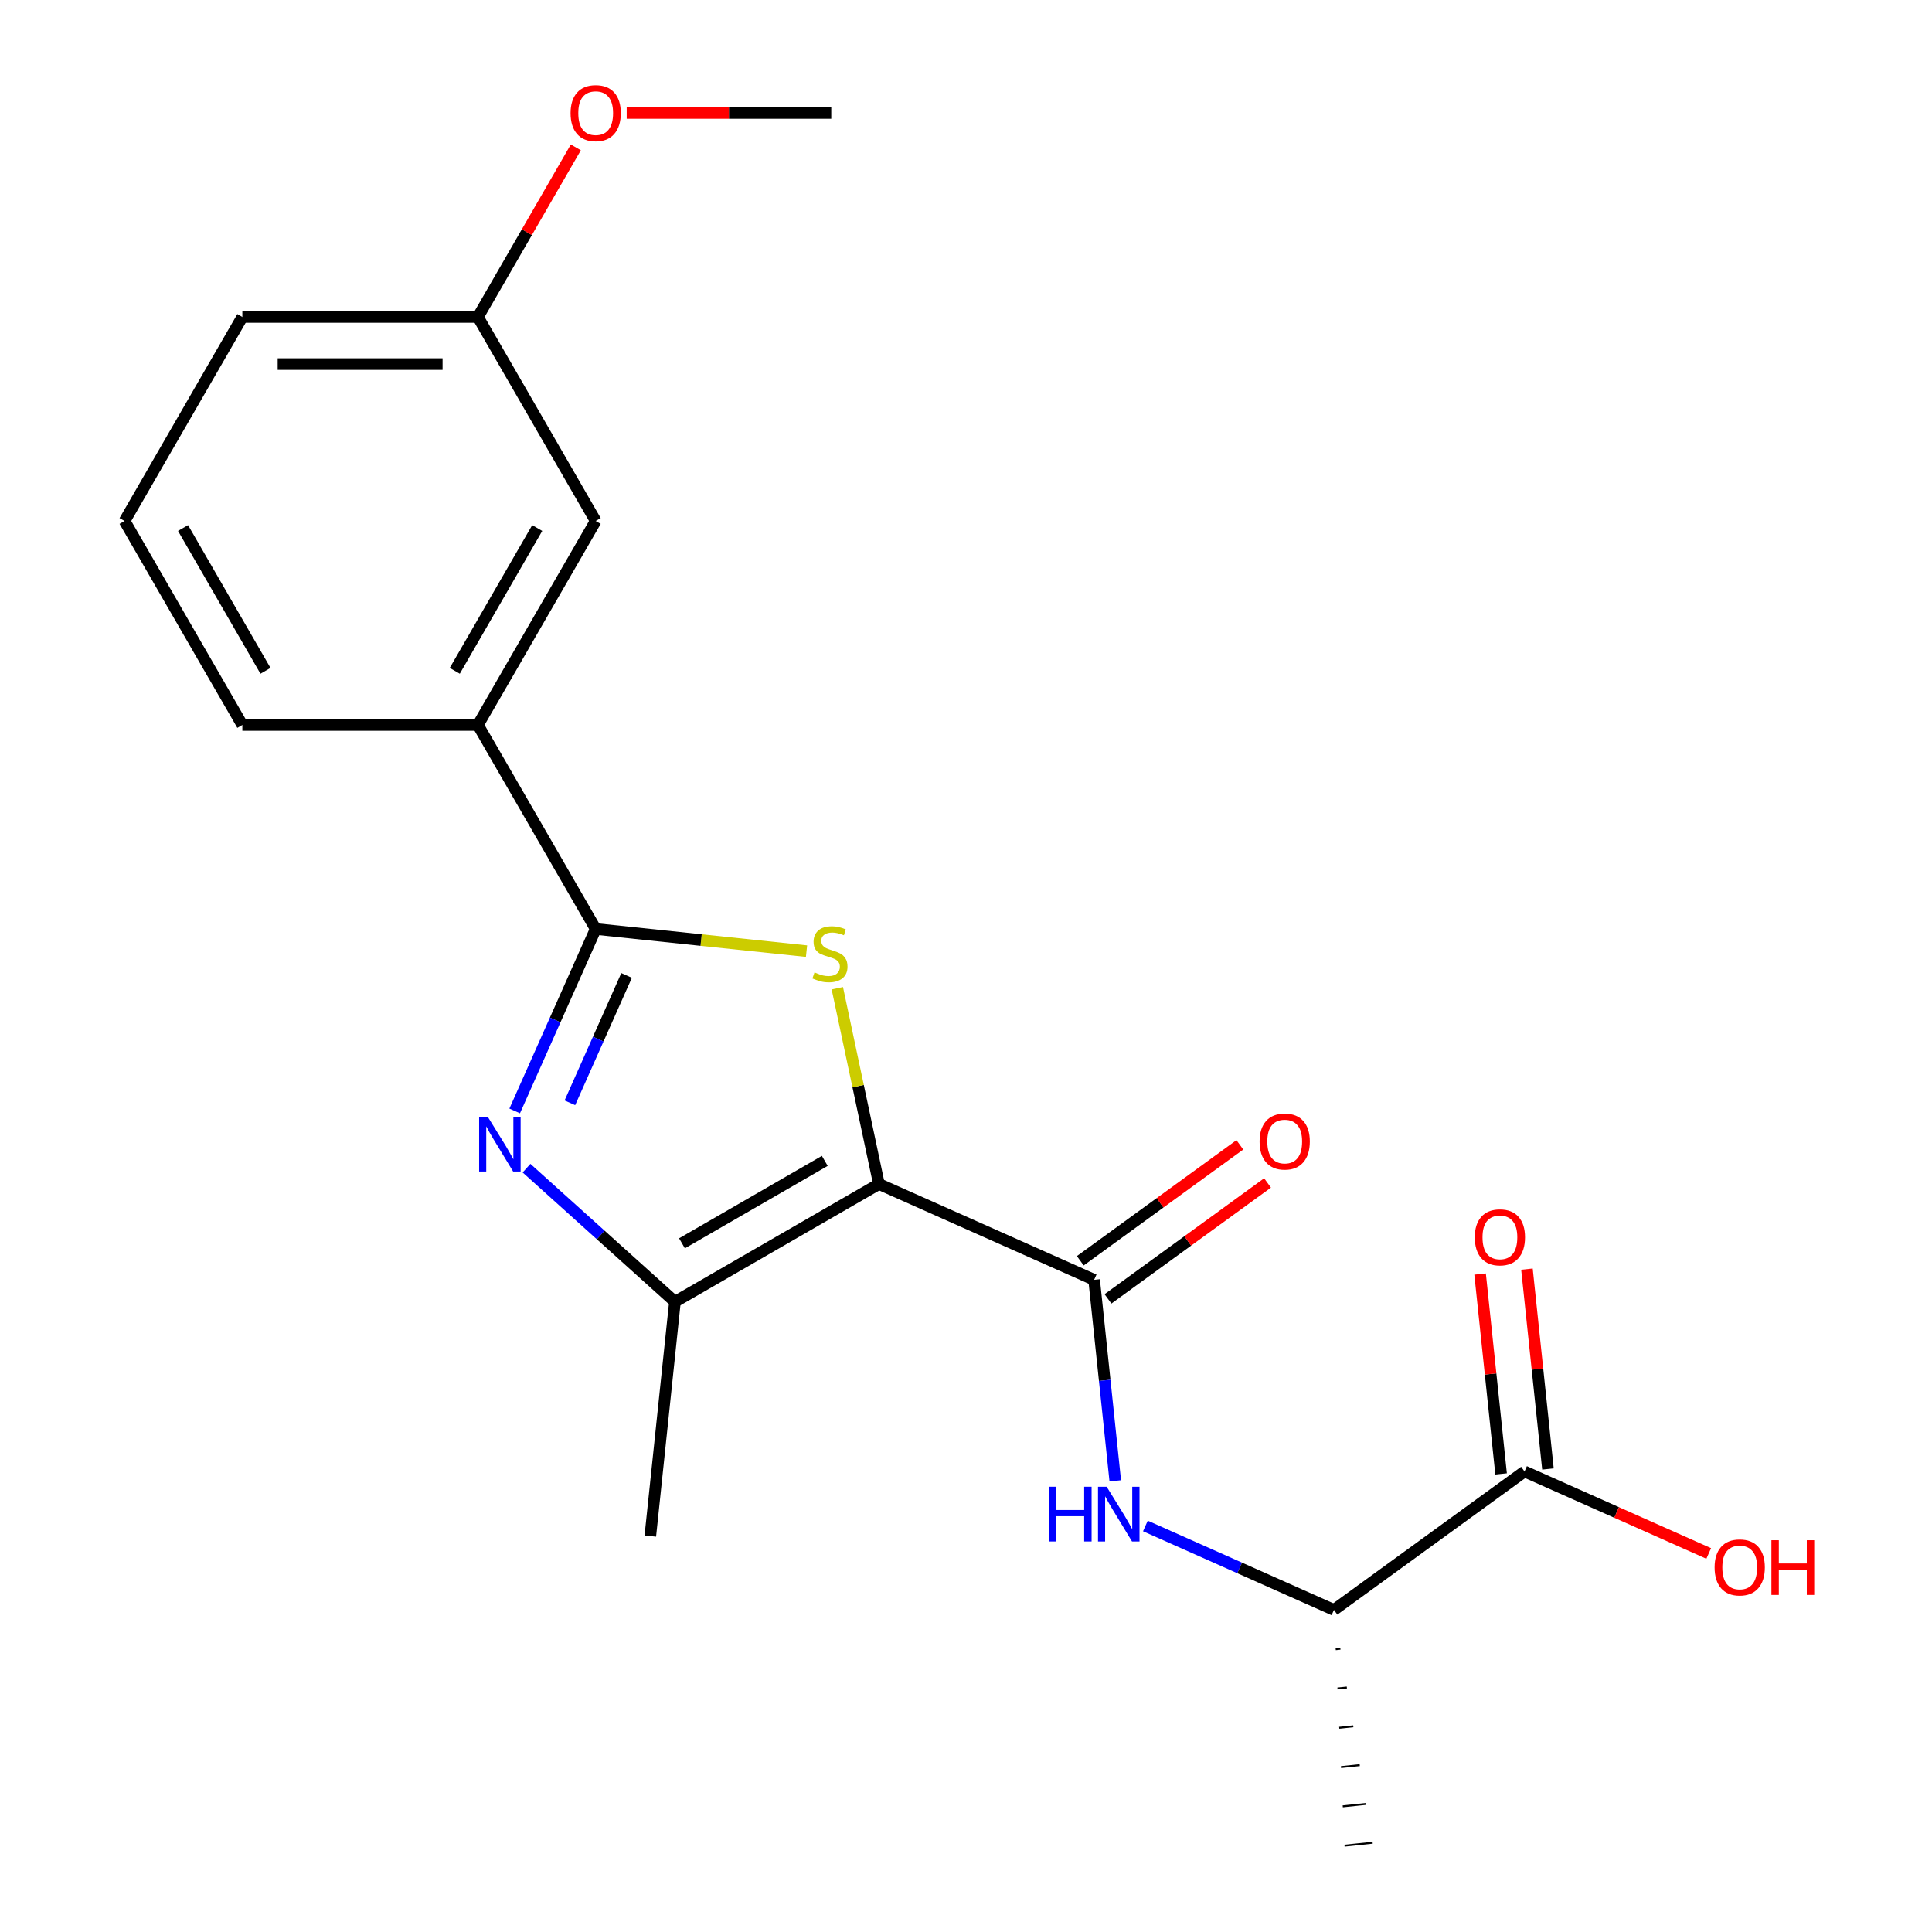 <?xml version='1.0' encoding='iso-8859-1'?>
<svg version='1.1' baseProfile='full'
              xmlns='http://www.w3.org/2000/svg'
                      xmlns:rdkit='http://www.rdkit.org/xml'
                      xmlns:xlink='http://www.w3.org/1999/xlink'
                  xml:space='preserve'
width='1000px' height='1000px' viewBox='0 0 1000 1000'>
<!-- END OF HEADER -->
<rect style='opacity:1.0;fill:#FFFFFF;stroke:none' width='1000' height='1000' x='0' y='0'> </rect>
<path class='bond-0' d='M 454.936,612.844 L 444.167,562.177' style='fill:none;fill-rule:evenodd;stroke:#000000;stroke-width:6px;stroke-linecap:butt;stroke-linejoin:miter;stroke-opacity:1' />
<path class='bond-0' d='M 444.167,562.177 L 433.397,511.51' style='fill:none;fill-rule:evenodd;stroke:#CCCC00;stroke-width:6px;stroke-linecap:butt;stroke-linejoin:miter;stroke-opacity:1' />
<path class='bond-3' d='M 454.936,612.844 L 349.345,673.807' style='fill:none;fill-rule:evenodd;stroke:#000000;stroke-width:6px;stroke-linecap:butt;stroke-linejoin:miter;stroke-opacity:1' />
<path class='bond-3' d='M 426.905,600.87 L 352.991,643.544' style='fill:none;fill-rule:evenodd;stroke:#000000;stroke-width:6px;stroke-linecap:butt;stroke-linejoin:miter;stroke-opacity:1' />
<path class='bond-4' d='M 454.936,612.844 L 566.322,662.436' style='fill:none;fill-rule:evenodd;stroke:#000000;stroke-width:6px;stroke-linecap:butt;stroke-linejoin:miter;stroke-opacity:1' />
<path class='bond-1' d='M 417.458,492.307 L 362.893,486.572' style='fill:none;fill-rule:evenodd;stroke:#CCCC00;stroke-width:6px;stroke-linecap:butt;stroke-linejoin:miter;stroke-opacity:1' />
<path class='bond-1' d='M 362.893,486.572 L 308.327,480.837' style='fill:none;fill-rule:evenodd;stroke:#000000;stroke-width:6px;stroke-linecap:butt;stroke-linejoin:miter;stroke-opacity:1' />
<path class='bond-6' d='M 308.327,480.837 L 247.364,375.245' style='fill:none;fill-rule:evenodd;stroke:#000000;stroke-width:6px;stroke-linecap:butt;stroke-linejoin:miter;stroke-opacity:1' />
<path class='bond-21' d='M 308.327,480.837 L 287.362,527.925' style='fill:none;fill-rule:evenodd;stroke:#000000;stroke-width:6px;stroke-linecap:butt;stroke-linejoin:miter;stroke-opacity:1' />
<path class='bond-21' d='M 287.362,527.925 L 266.397,575.014' style='fill:none;fill-rule:evenodd;stroke:#0000FF;stroke-width:6px;stroke-linecap:butt;stroke-linejoin:miter;stroke-opacity:1' />
<path class='bond-21' d='M 324.315,504.882 L 309.639,537.844' style='fill:none;fill-rule:evenodd;stroke:#000000;stroke-width:6px;stroke-linecap:butt;stroke-linejoin:miter;stroke-opacity:1' />
<path class='bond-21' d='M 309.639,537.844 L 294.964,570.806' style='fill:none;fill-rule:evenodd;stroke:#0000FF;stroke-width:6px;stroke-linecap:butt;stroke-linejoin:miter;stroke-opacity:1' />
<path class='bond-2' d='M 272.524,604.637 L 310.934,639.222' style='fill:none;fill-rule:evenodd;stroke:#0000FF;stroke-width:6px;stroke-linecap:butt;stroke-linejoin:miter;stroke-opacity:1' />
<path class='bond-2' d='M 310.934,639.222 L 349.345,673.807' style='fill:none;fill-rule:evenodd;stroke:#000000;stroke-width:6px;stroke-linecap:butt;stroke-linejoin:miter;stroke-opacity:1' />
<path class='bond-14' d='M 349.345,673.807 L 336.6,795.066' style='fill:none;fill-rule:evenodd;stroke:#000000;stroke-width:6px;stroke-linecap:butt;stroke-linejoin:miter;stroke-opacity:1' />
<path class='bond-5' d='M 566.322,662.436 L 571.79,714.461' style='fill:none;fill-rule:evenodd;stroke:#000000;stroke-width:6px;stroke-linecap:butt;stroke-linejoin:miter;stroke-opacity:1' />
<path class='bond-5' d='M 571.79,714.461 L 577.258,766.486' style='fill:none;fill-rule:evenodd;stroke:#0000FF;stroke-width:6px;stroke-linecap:butt;stroke-linejoin:miter;stroke-opacity:1' />
<path class='bond-9' d='M 573.488,672.3 L 614.785,642.296' style='fill:none;fill-rule:evenodd;stroke:#000000;stroke-width:6px;stroke-linecap:butt;stroke-linejoin:miter;stroke-opacity:1' />
<path class='bond-9' d='M 614.785,642.296 L 656.081,612.293' style='fill:none;fill-rule:evenodd;stroke:#FF0000;stroke-width:6px;stroke-linecap:butt;stroke-linejoin:miter;stroke-opacity:1' />
<path class='bond-9' d='M 559.155,652.572 L 600.451,622.568' style='fill:none;fill-rule:evenodd;stroke:#000000;stroke-width:6px;stroke-linecap:butt;stroke-linejoin:miter;stroke-opacity:1' />
<path class='bond-9' d='M 600.451,622.568 L 641.748,592.565' style='fill:none;fill-rule:evenodd;stroke:#FF0000;stroke-width:6px;stroke-linecap:butt;stroke-linejoin:miter;stroke-opacity:1' />
<path class='bond-8' d='M 592.855,789.833 L 641.653,811.56' style='fill:none;fill-rule:evenodd;stroke:#0000FF;stroke-width:6px;stroke-linecap:butt;stroke-linejoin:miter;stroke-opacity:1' />
<path class='bond-8' d='M 641.653,811.56 L 690.452,833.287' style='fill:none;fill-rule:evenodd;stroke:#000000;stroke-width:6px;stroke-linecap:butt;stroke-linejoin:miter;stroke-opacity:1' />
<path class='bond-10' d='M 247.364,375.245 L 308.327,269.653' style='fill:none;fill-rule:evenodd;stroke:#000000;stroke-width:6px;stroke-linecap:butt;stroke-linejoin:miter;stroke-opacity:1' />
<path class='bond-10' d='M 235.39,347.214 L 278.065,273.299' style='fill:none;fill-rule:evenodd;stroke:#000000;stroke-width:6px;stroke-linecap:butt;stroke-linejoin:miter;stroke-opacity:1' />
<path class='bond-16' d='M 247.364,375.245 L 125.437,375.245' style='fill:none;fill-rule:evenodd;stroke:#000000;stroke-width:6px;stroke-linecap:butt;stroke-linejoin:miter;stroke-opacity:1' />
<path class='bond-7' d='M 789.093,761.62 L 690.452,833.287' style='fill:none;fill-rule:evenodd;stroke:#000000;stroke-width:6px;stroke-linecap:butt;stroke-linejoin:miter;stroke-opacity:1' />
<path class='bond-11' d='M 801.219,760.345 L 795.782,708.62' style='fill:none;fill-rule:evenodd;stroke:#000000;stroke-width:6px;stroke-linecap:butt;stroke-linejoin:miter;stroke-opacity:1' />
<path class='bond-11' d='M 795.782,708.62 L 790.346,656.895' style='fill:none;fill-rule:evenodd;stroke:#FF0000;stroke-width:6px;stroke-linecap:butt;stroke-linejoin:miter;stroke-opacity:1' />
<path class='bond-11' d='M 776.967,762.894 L 771.531,711.169' style='fill:none;fill-rule:evenodd;stroke:#000000;stroke-width:6px;stroke-linecap:butt;stroke-linejoin:miter;stroke-opacity:1' />
<path class='bond-11' d='M 771.531,711.169 L 766.094,659.444' style='fill:none;fill-rule:evenodd;stroke:#FF0000;stroke-width:6px;stroke-linecap:butt;stroke-linejoin:miter;stroke-opacity:1' />
<path class='bond-12' d='M 789.093,761.62 L 836.762,782.843' style='fill:none;fill-rule:evenodd;stroke:#000000;stroke-width:6px;stroke-linecap:butt;stroke-linejoin:miter;stroke-opacity:1' />
<path class='bond-12' d='M 836.762,782.843 L 884.43,804.067' style='fill:none;fill-rule:evenodd;stroke:#FF0000;stroke-width:6px;stroke-linecap:butt;stroke-linejoin:miter;stroke-opacity:1' />
<path class='bond-18' d='M 691.364,853.624 L 693.789,853.369' style='fill:none;fill-rule:evenodd;stroke:#000000;stroke-width:1.0px;stroke-linecap:butt;stroke-linejoin:miter;stroke-opacity:1' />
<path class='bond-18' d='M 692.275,873.961 L 697.126,873.451' style='fill:none;fill-rule:evenodd;stroke:#000000;stroke-width:1.0px;stroke-linecap:butt;stroke-linejoin:miter;stroke-opacity:1' />
<path class='bond-18' d='M 693.187,894.298 L 700.462,893.534' style='fill:none;fill-rule:evenodd;stroke:#000000;stroke-width:1.0px;stroke-linecap:butt;stroke-linejoin:miter;stroke-opacity:1' />
<path class='bond-18' d='M 694.098,914.636 L 703.799,913.616' style='fill:none;fill-rule:evenodd;stroke:#000000;stroke-width:1.0px;stroke-linecap:butt;stroke-linejoin:miter;stroke-opacity:1' />
<path class='bond-18' d='M 695.01,934.973 L 707.136,933.698' style='fill:none;fill-rule:evenodd;stroke:#000000;stroke-width:1.0px;stroke-linecap:butt;stroke-linejoin:miter;stroke-opacity:1' />
<path class='bond-18' d='M 695.921,955.31 L 710.473,953.781' style='fill:none;fill-rule:evenodd;stroke:#000000;stroke-width:1.0px;stroke-linecap:butt;stroke-linejoin:miter;stroke-opacity:1' />
<path class='bond-13' d='M 308.327,269.653 L 247.364,164.062' style='fill:none;fill-rule:evenodd;stroke:#000000;stroke-width:6px;stroke-linecap:butt;stroke-linejoin:miter;stroke-opacity:1' />
<path class='bond-15' d='M 247.364,164.062 L 272.705,120.17' style='fill:none;fill-rule:evenodd;stroke:#000000;stroke-width:6px;stroke-linecap:butt;stroke-linejoin:miter;stroke-opacity:1' />
<path class='bond-15' d='M 272.705,120.17 L 298.046,76.278' style='fill:none;fill-rule:evenodd;stroke:#FF0000;stroke-width:6px;stroke-linecap:butt;stroke-linejoin:miter;stroke-opacity:1' />
<path class='bond-22' d='M 247.364,164.062 L 125.437,164.062' style='fill:none;fill-rule:evenodd;stroke:#000000;stroke-width:6px;stroke-linecap:butt;stroke-linejoin:miter;stroke-opacity:1' />
<path class='bond-22' d='M 229.075,188.447 L 143.726,188.447' style='fill:none;fill-rule:evenodd;stroke:#000000;stroke-width:6px;stroke-linecap:butt;stroke-linejoin:miter;stroke-opacity:1' />
<path class='bond-20' d='M 324.376,58.47 L 377.315,58.47' style='fill:none;fill-rule:evenodd;stroke:#FF0000;stroke-width:6px;stroke-linecap:butt;stroke-linejoin:miter;stroke-opacity:1' />
<path class='bond-20' d='M 377.315,58.47 L 430.254,58.47' style='fill:none;fill-rule:evenodd;stroke:#000000;stroke-width:6px;stroke-linecap:butt;stroke-linejoin:miter;stroke-opacity:1' />
<path class='bond-17' d='M 125.437,375.245 L 64.474,269.653' style='fill:none;fill-rule:evenodd;stroke:#000000;stroke-width:6px;stroke-linecap:butt;stroke-linejoin:miter;stroke-opacity:1' />
<path class='bond-17' d='M 137.411,347.214 L 94.737,273.299' style='fill:none;fill-rule:evenodd;stroke:#000000;stroke-width:6px;stroke-linecap:butt;stroke-linejoin:miter;stroke-opacity:1' />
<path class='bond-19' d='M 64.474,269.653 L 125.437,164.062' style='fill:none;fill-rule:evenodd;stroke:#000000;stroke-width:6px;stroke-linecap:butt;stroke-linejoin:miter;stroke-opacity:1' />
<path  class='atom-1' d='M 421.586 503.301
Q 421.906 503.421, 423.226 503.981
Q 424.546 504.541, 425.986 504.901
Q 427.466 505.221, 428.906 505.221
Q 431.586 505.221, 433.146 503.941
Q 434.706 502.621, 434.706 500.341
Q 434.706 498.781, 433.906 497.821
Q 433.146 496.861, 431.946 496.341
Q 430.746 495.821, 428.746 495.221
Q 426.226 494.461, 424.706 493.741
Q 423.226 493.021, 422.146 491.501
Q 421.106 489.981, 421.106 487.421
Q 421.106 483.861, 423.506 481.661
Q 425.946 479.461, 430.746 479.461
Q 434.026 479.461, 437.746 481.021
L 436.826 484.101
Q 433.426 482.701, 430.866 482.701
Q 428.106 482.701, 426.586 483.861
Q 425.066 484.981, 425.106 486.941
Q 425.106 488.461, 425.866 489.381
Q 426.666 490.301, 427.786 490.821
Q 428.946 491.341, 430.866 491.941
Q 433.426 492.741, 434.946 493.541
Q 436.466 494.341, 437.546 495.981
Q 438.666 497.581, 438.666 500.341
Q 438.666 504.261, 436.026 506.381
Q 433.426 508.461, 429.066 508.461
Q 426.546 508.461, 424.626 507.901
Q 422.746 507.381, 420.506 506.461
L 421.586 503.301
' fill='#CCCC00'/>
<path  class='atom-3' d='M 252.475 578.062
L 261.755 593.062
Q 262.675 594.542, 264.155 597.222
Q 265.635 599.902, 265.715 600.062
L 265.715 578.062
L 269.475 578.062
L 269.475 606.382
L 265.595 606.382
L 255.635 589.982
Q 254.475 588.062, 253.235 585.862
Q 252.035 583.662, 251.675 582.982
L 251.675 606.382
L 247.995 606.382
L 247.995 578.062
L 252.475 578.062
' fill='#0000FF'/>
<path  class='atom-6' d='M 542.847 769.535
L 546.687 769.535
L 546.687 781.575
L 561.167 781.575
L 561.167 769.535
L 565.007 769.535
L 565.007 797.855
L 561.167 797.855
L 561.167 784.775
L 546.687 784.775
L 546.687 797.855
L 542.847 797.855
L 542.847 769.535
' fill='#0000FF'/>
<path  class='atom-6' d='M 572.807 769.535
L 582.087 784.535
Q 583.007 786.015, 584.487 788.695
Q 585.967 791.375, 586.047 791.535
L 586.047 769.535
L 589.807 769.535
L 589.807 797.855
L 585.927 797.855
L 575.967 781.455
Q 574.807 779.535, 573.567 777.335
Q 572.367 775.135, 572.007 774.455
L 572.007 797.855
L 568.327 797.855
L 568.327 769.535
L 572.807 769.535
' fill='#0000FF'/>
<path  class='atom-10' d='M 651.963 590.849
Q 651.963 584.049, 655.323 580.249
Q 658.683 576.449, 664.963 576.449
Q 671.243 576.449, 674.603 580.249
Q 677.963 584.049, 677.963 590.849
Q 677.963 597.729, 674.563 601.649
Q 671.163 605.529, 664.963 605.529
Q 658.723 605.529, 655.323 601.649
Q 651.963 597.769, 651.963 590.849
M 664.963 602.329
Q 669.283 602.329, 671.603 599.449
Q 673.963 596.529, 673.963 590.849
Q 673.963 585.289, 671.603 582.489
Q 669.283 579.649, 664.963 579.649
Q 660.643 579.649, 658.283 582.449
Q 655.963 585.249, 655.963 590.849
Q 655.963 596.569, 658.283 599.449
Q 660.643 602.329, 664.963 602.329
' fill='#FF0000'/>
<path  class='atom-12' d='M 763.348 640.441
Q 763.348 633.641, 766.708 629.841
Q 770.068 626.041, 776.348 626.041
Q 782.628 626.041, 785.988 629.841
Q 789.348 633.641, 789.348 640.441
Q 789.348 647.321, 785.948 651.241
Q 782.548 655.121, 776.348 655.121
Q 770.108 655.121, 766.708 651.241
Q 763.348 647.361, 763.348 640.441
M 776.348 651.921
Q 780.668 651.921, 782.988 649.041
Q 785.348 646.121, 785.348 640.441
Q 785.348 634.881, 782.988 632.081
Q 780.668 629.241, 776.348 629.241
Q 772.028 629.241, 769.668 632.041
Q 767.348 634.841, 767.348 640.441
Q 767.348 646.161, 769.668 649.041
Q 772.028 651.921, 776.348 651.921
' fill='#FF0000'/>
<path  class='atom-13' d='M 887.479 811.292
Q 887.479 804.492, 890.839 800.692
Q 894.199 796.892, 900.479 796.892
Q 906.759 796.892, 910.119 800.692
Q 913.479 804.492, 913.479 811.292
Q 913.479 818.172, 910.079 822.092
Q 906.679 825.972, 900.479 825.972
Q 894.239 825.972, 890.839 822.092
Q 887.479 818.212, 887.479 811.292
M 900.479 822.772
Q 904.799 822.772, 907.119 819.892
Q 909.479 816.972, 909.479 811.292
Q 909.479 805.732, 907.119 802.932
Q 904.799 800.092, 900.479 800.092
Q 896.159 800.092, 893.799 802.892
Q 891.479 805.692, 891.479 811.292
Q 891.479 817.012, 893.799 819.892
Q 896.159 822.772, 900.479 822.772
' fill='#FF0000'/>
<path  class='atom-13' d='M 916.879 797.212
L 920.719 797.212
L 920.719 809.252
L 935.199 809.252
L 935.199 797.212
L 939.039 797.212
L 939.039 825.532
L 935.199 825.532
L 935.199 812.452
L 920.719 812.452
L 920.719 825.532
L 916.879 825.532
L 916.879 797.212
' fill='#FF0000'/>
<path  class='atom-16' d='M 295.327 58.55
Q 295.327 51.75, 298.687 47.95
Q 302.047 44.15, 308.327 44.15
Q 314.607 44.15, 317.967 47.95
Q 321.327 51.75, 321.327 58.55
Q 321.327 65.43, 317.927 69.35
Q 314.527 73.23, 308.327 73.23
Q 302.087 73.23, 298.687 69.35
Q 295.327 65.47, 295.327 58.55
M 308.327 70.03
Q 312.647 70.03, 314.967 67.15
Q 317.327 64.23, 317.327 58.55
Q 317.327 52.99, 314.967 50.19
Q 312.647 47.35, 308.327 47.35
Q 304.007 47.35, 301.647 50.15
Q 299.327 52.95, 299.327 58.55
Q 299.327 64.27, 301.647 67.15
Q 304.007 70.03, 308.327 70.03
' fill='#FF0000'/>
</svg>

